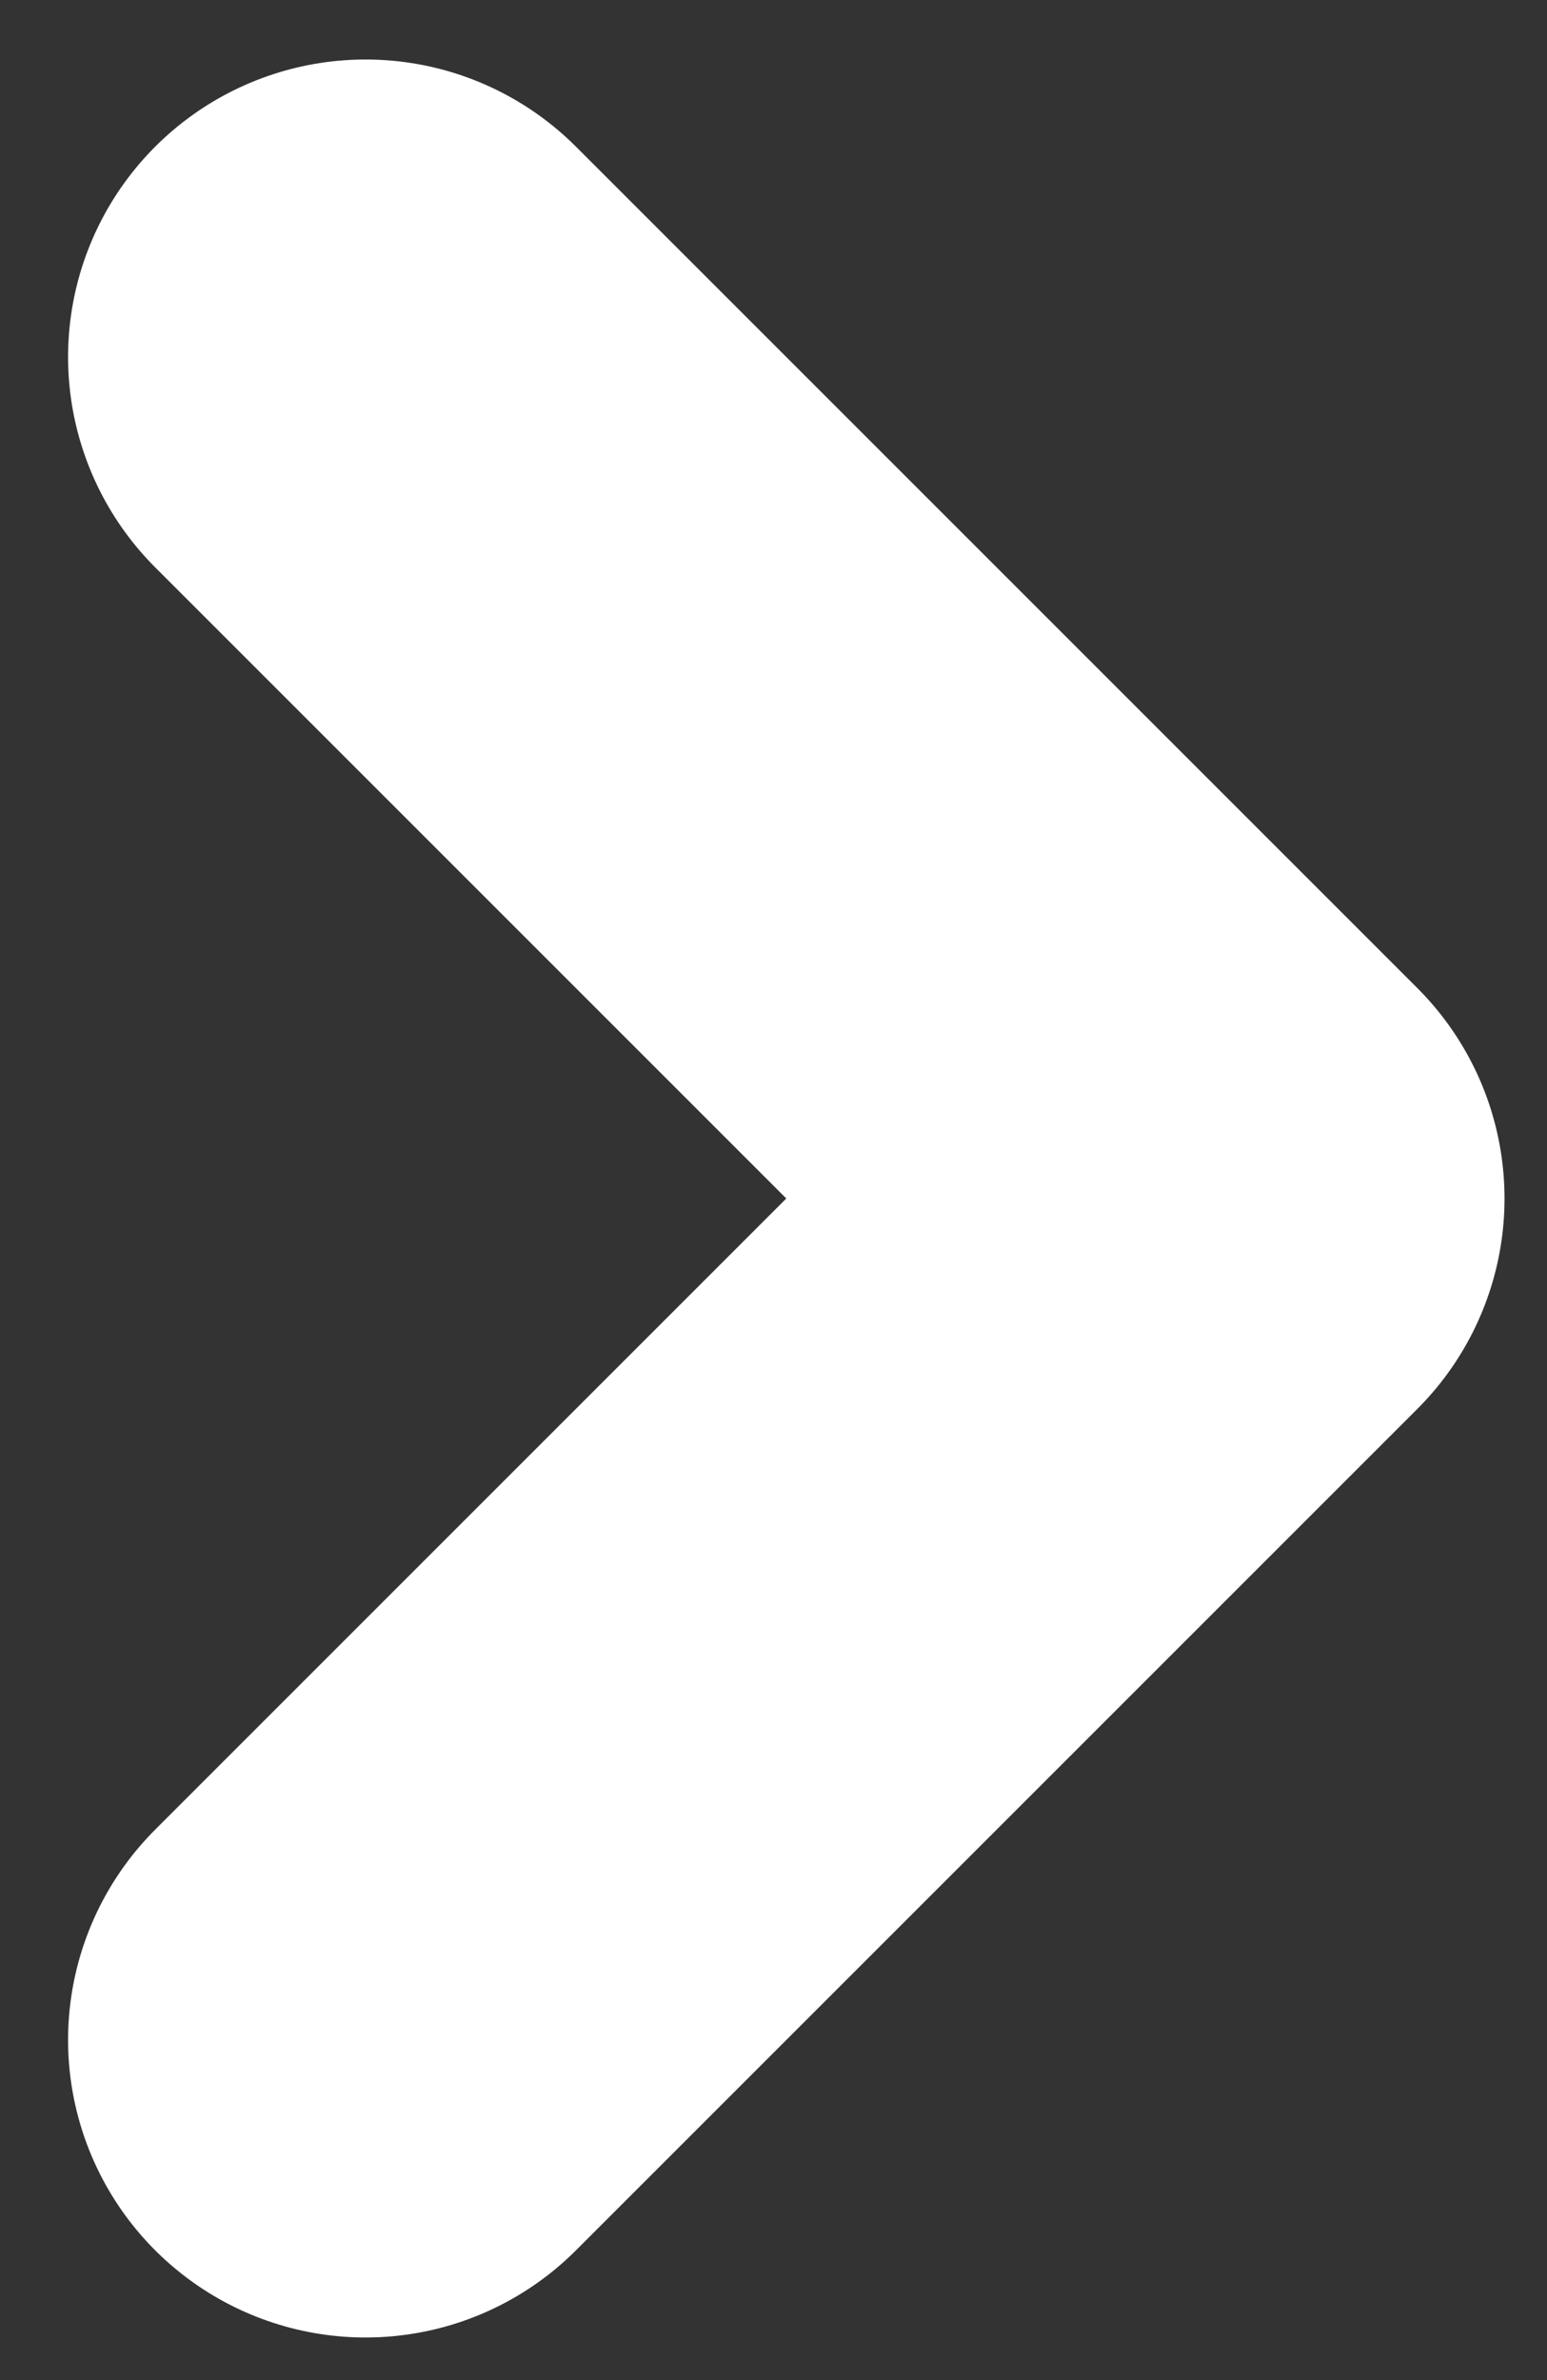 <svg width="13" height="20" viewBox="0 0 13 20" fill="none" xmlns="http://www.w3.org/2000/svg">
<rect x="0" y="0" width="13" height="20" fill="#333333" stroke="none"/>
<path d="M3.072 17.142L10.143 10.071L3.072 3" stroke="white" stroke-width="5" stroke-linecap="round" stroke-linejoin="round"/>
</svg>

